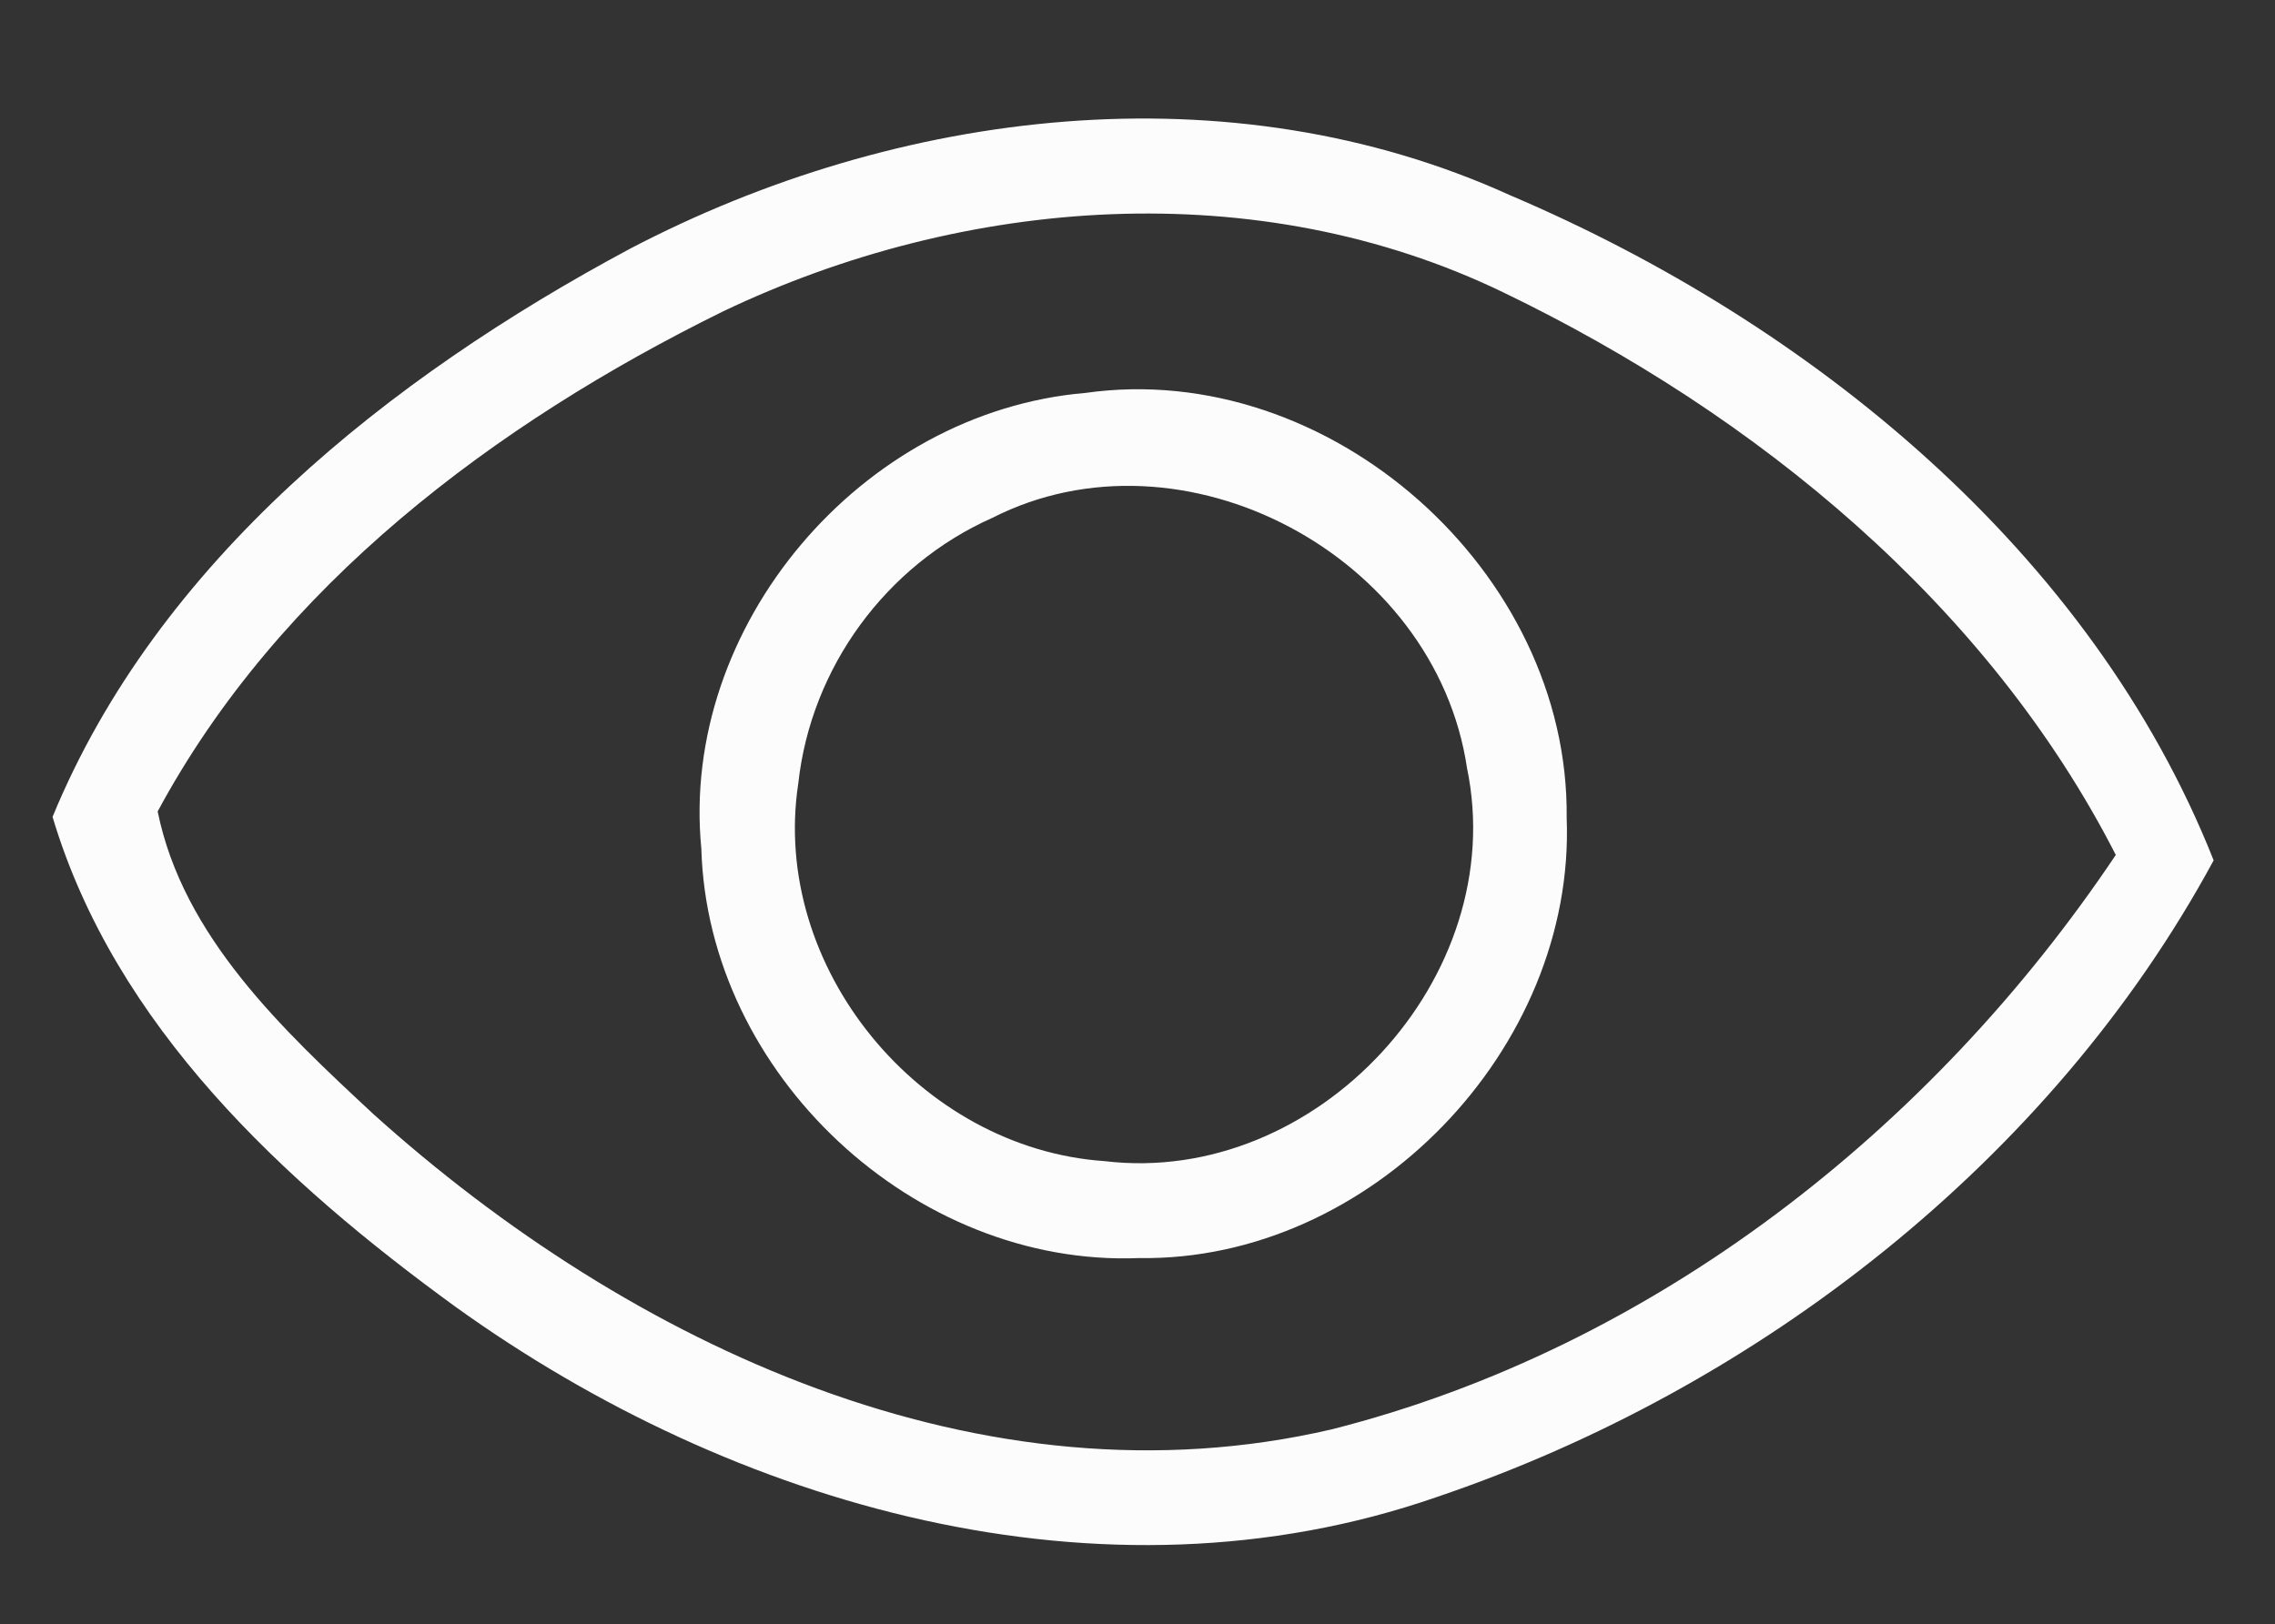 <?xml version="1.0" encoding="utf-8"?>
<!-- Generator: Adobe Illustrator 16.0.0, SVG Export Plug-In . SVG Version: 6.00 Build 0)  -->
<!DOCTYPE svg PUBLIC "-//W3C//DTD SVG 1.1//EN" "http://www.w3.org/Graphics/SVG/1.1/DTD/svg11.dtd">
<svg version="1.1" id="Layer_1" xmlns:x="http://ns.adobe.com/Extensibility/1.0/" xmlns:i="http://ns.adobe.com/AdobeIllustrator/10.0/" xmlns:graph="http://ns.adobe.com/Graphs/1.0/"
	 xmlns="http://www.w3.org/2000/svg" xmlns:xlink="http://www.w3.org/1999/xlink" x="0px" y="0px" width="351.5px" height="251px"
	 viewBox="0 549.5 351.5 251" enable-background="new 0 549.5 351.5 251" xml:space="preserve">
<rect x="0" y="549.5" width="351.5" height="251" fill="#333333" stroke="none"/>
<g display="none">
	<path display="inline" d="M-95.76,757.36c10.08,4.34,19.32,11.06,28,18.34c23.1,17.92,48.3,32.76,72.94,47.74
		c1.4,1.96,3.92,5.739,5.32,7.699c-28.42-10.64-53.06-29.96-77.7-47.319C-77.84,775.7-91.84,770.38-95.76,757.36z"/>
</g>
<g display="none">
	<path display="inline" d="M-91,761.28c18.76,10.08,34.72,24.64,53.06,36.26c16.38,12.04,36.26,19.74,51.1,33.74
		c-13.58,0-24.08-9.24-35.28-15.4c-19.74-12.04-39.06-25.62-57.4-39.06C-85.12,772.9-90.02,768-91,761.28z"/>
</g>
<g display="none">
	<path display="inline" d="M-76.02,776.26c29.4,15.96,56.42,36.26,86.38,51.66c0.42,1.96,1.4,5.32,1.96,7.28
		c-25.06-11.061-47.74-26.04-70.98-41.021C-64.82,789.28-74.06,785.92-76.02,776.26z"/>
</g>
<g display="none">
	<path display="inline" d="M354.48,517.96C371,518.52,347.34,531.96,354.48,517.96z"/>
	<path display="inline" d="M-42.7,805.24c12.04,0.42,21.7,7.7,31.92,13.58c10.08,5.74,22.26,10.08,29.4,20.3
		C-3.64,831.7-24.78,821.06-42.7,805.24z"/>
</g>
<g display="none">
	<path display="inline" d="M344.4,509.28c4.76-3.92,13.58,3.92,9.239,8.68C348.74,521.88,339.64,514.18,344.4,509.28z"/>
	<path display="inline" d="M21.56,839.96c6.3-2.38,14.98,1.4,17.36,7.7C35.56,854.939,17.64,847.66,21.56,839.96z"/>
</g>
<g display="none">
	<path display="inline" d="M328.02,497.8c6.301-4.34,21.28,3.92,17.36,11.62C338.66,511.8,326.48,505.5,328.02,497.8z"/>
	<path display="inline" d="M133,633.32C135.94,636.26,135.94,636.26,133,633.32z"/>
	<path display="inline" d="M30.24,845.28c39.06,12.6,79.66,26.04,121.1,23.66c21.7,1.96,42.42-5.74,63.7-9.24
		c-3.36,8.68-13.02,9.66-20.72,11.62C140.28,882.94,83.3,872.3,32.62,852C32.2,850.6,30.66,847.1,30.24,845.28z"/>
</g>
<g display="none">
	<path display="inline" d="M309.68,485.62c6.721-2.38,20.721,3.36,19.74,11.62C322.7,499.2,308.14,493.88,309.68,485.62z"/>
	<path display="inline" d="M129.08,632.9c7.7-4.761,9.24,7.699,2.38,9.659C123.9,647.32,122.36,634.3,129.08,632.9z"/>
	<path display="inline" d="M288.96,668.6c12.04,5.32,13.58,19.74,17.36,30.94c5.739,23.1,11.62,48.72,2.939,72.38
		c-16.939,47.74-57.96,85.96-107.1,98.98c-45.92,13.58-94.08,7.279-139.02-4.761c-6.3-2.38-16.94-2.38-14.98-12.04
		c50.26,14.98,104.72,23.66,155.4,8.681C251.3,849.2,289.939,809.72,304.5,762.4C310.66,729.36,296.66,698.98,288.96,668.6z"/>
</g>
<g display="none">
	<path display="inline" d="M281.68,473.58c10.641-2.38,21.28,2.38,28.98,9.66C299.46,485.62,290.359,479.46,281.68,473.58z"/>
	<path display="inline" d="M194.74,581.66c1.4-1.4,4.34-4.76,5.74-6.3c50.26,14.979,84.98,59.779,103.32,107.1
		c11.061,29.4,20.3,64.26,6.3,94.08c-16.379,42.979-52.64,77.7-96.459,92.12c-43.96,14.979-92.12,12.6-137.06,3.359
		c-0.42-2.38-2.38-6.72-2.94-8.68c46.34,7.7,95.62,13.021,140.98-4.34c47.74-17.36,85.399-60.76,94.64-111.02
		c-0.979-40.601-17.359-79.66-40.6-112.42C250.74,609.66,223.72,591.88,194.74,581.66z"/>
	<path display="inline" d="M116.62,657.96c0.98-10.64,8.26-18.34,15.4-25.62C134.96,643.96,123.9,650.68,116.62,657.96z"/>
</g>
<g display="none">
	<path display="inline" d="M252.28,460.14c7.28,0.98,14,2.38,20.72,3.36c-0.42,1.96-0.98,5.74-1.4,7.28
		C264.74,468.82,255.08,468.26,252.28,460.14z"/>
	<path display="inline" d="M116.06,570.6c41.44-6.3,87.36-2.38,122.64,22.261c42,29.399,69.02,76.72,80.08,126
		c8.68,38.08-10.641,75.739-33.74,104.72c-36.26,42.98-94.08,59.36-148.68,58.38c-8.68-0.42-20.72,2.38-21.28-10.08
		c42.42,0.98,87.36-1.96,125.02-24.08c38.08-22.68,67.06-63.7,70.98-108.08c-3.36-42.42-23.66-82.6-51.1-114.38
		C231,591.6,185.22,575.64,141.26,579C133,577.32,117.6,584.18,116.06,570.6z"/>
	<path display="inline" d="M112.28,678.26c-0.42-16.38,4.76-36.26,21.28-43.399C124.74,648.86,120.96,664.68,112.28,678.26z"/>
</g>
<g display="none">
	<path display="inline" d="M67.34,586c45.92-18.34,98.98-25.62,146.3-7.7c54.6,22.26,91.28,75.32,107.66,130.34
		c8.26,24.08,3.36,49.7-6.72,72.38c-19.74,49.7-66.08,86.381-118.3,96.461c0.42-2.94,0.98-8.681,1.4-11.62
		c61.32-14,112.419-68.601,116.76-132.3c-5.74-44.381-29.4-85.4-61.32-116.341c-32.76-32.76-82.6-43.399-126.98-35.7
		c-18.34,2.381-35.7,9.24-53.62,14L67.34,586z"/>
	<path display="inline" d="M122.92,711.58c-18.34-21.28-13.58-56,5.32-75.32c0.98,12.601-9.24,22.26-10.64,34.301
		C116.06,684.56,121.38,697.58,122.92,711.58z"/>
</g>
<g display="none">
	<path display="inline" d="M143.08,453.84c13.02-2.939,26.04-5.32,39.62-4.34c-5.32,9.24-16.38,8.68-26.04,9.66
		C151.34,461.12,146.58,458.6,143.08,453.84z"/>
	<path display="inline" d="M38.36,604.34c50.26-30.939,112.98-46.76,170.38-28.979c54.04,18.76,93.1,67.06,112.979,119.279
		c19.74,47.32-4.34,100.38-35.7,136.641c-1.959-2.38-5.74-7.7-7.7-10.08c24.081-30.94,45.36-70.98,35.28-110.46
		c-16.38-48.301-48.3-93.66-94.64-116.76C162.4,568.22,95.9,585.16,45.22,615.96C43.26,613.16,40.32,607.28,38.36,604.34z"/>
	<path display="inline" d="M174.58,738.04c-50.26,10.08-85.4-66.64-45.92-99.4c-7.28,19.32-16.94,40.601-6.72,60.761
		C129.64,722.22,153.3,731.88,174.58,738.04z"/>
</g>
<g display="none">
	<path display="inline" d="M54.88,506.48c18.34-22.261,42.98-40.04,70.42-49.28c3.36,0,9.66,0.42,12.6,0.979
		c-12.6,10.08-28.42,13.021-41.44,22.261c-13.58,8.26-25.06,20.3-35.7,31.92C58.66,510.26,56.7,508.3,54.88,506.48z"/>
	<path display="inline" d="M21,623.66c42.98-38.08,101.78-59.78,159.74-54.601c53.62,4.761,98.42,42.98,126.42,86.94
		c14.979,24.64,29.96,52.64,25.06,82.6c-1.96,15.4-6.3,29.96-11.62,44.381c-2.939-1.4-9.239-3.92-12.6-5.32
		c7.7-24.08,16.94-51.1,6.72-75.74c-15.399-38.64-41.44-73.78-76.3-97.439c-29.4-20.301-67.06-25.62-101.36-19.74
		c-38.64,6.3-76.3,23.1-105.7,48.72C28.28,630.52,23.52,625.62,21,623.66z"/>
	<path display="inline" d="M123.9,641.02c2.38,14-8.68,25.62-6.72,39.62c0.42,34.721,37.66,62.721,71.4,52.641
		c26.6-6.3,43.4-32.761,43.4-59.36c1.4,0,3.92,0,4.76,0c-0.42,20.3-7.7,41.44-24.64,53.62c-25.62,20.72-67.06,15.399-86.94-10.64
		C107.94,695.62,107.94,663.28,123.9,641.02z"/>
</g>
<g display="none">
	<path display="inline" d="M37.38,527.2c11.06-21.28,28-39.061,47.74-53.061c1.4,1.96,3.92,5.74,4.76,7.7
		c-47.74,31.92-66.64,90.72-67.62,145.32c39.06-37.66,93.66-59.36,147.7-58.94c50.68,0,96.04,30.38,126.979,68.601
		c25.62,31.359,46.761,71.399,35.7,112.979c-3.359-0.42-10.64-1.96-14-2.939c1.96-17.36,4.761-35.7-2.939-51.66
		c-18.341-40.601-48.3-76.3-87.36-98c-37.1-20.3-83.02-18.76-122.08-4.34c-30.38,11.62-60.34,27.58-81.62,52.64
		c-2.94-0.98-8.68-3.92-11.62-4.76C14.28,601.96,17.64,561.92,37.38,527.2z"/>
	<path display="inline" d="M188.02,620.86c17.36-4.761,32.34,12.6,40.6,25.62c21.28,34.3,0,84-39.06,92.119
		c-37.1,10.641-78.12-20.3-77.7-58.939c0.98-12.04,0.42-28.98,13.58-34.3c-5.32,17.359-11.62,36.26-3.36,53.62
		c11.62,31.92,55.02,45.92,83.02,26.039c25.62-15.399,33.74-52.64,17.36-77.279C215.04,634.86,200.62,628,188.02,620.86z"/>
</g>
<g display="none">
	<path display="inline" d="M43.26,509.84c1.96,1.4,6.3,4.34,8.26,5.74c-23.66,34.3-31.36,76.3-30.38,117.32
		c43.4-43.96,107.1-70.42,168.98-63.7c45.36,6.72,84.42,35.7,112.979,70.42c19.32,24.64,38.08,54.04,34.721,87.36
		c-4.761-0.421-9.66-0.421-14.42-0.98c3.359-27.58-13.021-51.66-28.42-72.38c-28-35.7-67.621-67.62-114.8-70.42
		c-52.64-2.94-104.72,19.74-142.8,55.439c-5.32,6.3-15.96,13.021-12.04,22.681c12.04,34.72,38.64,62.72,67.06,84.979l-5.74,7.7
		C47.6,723.62,7.98,680.64,11.34,627.58C10.36,586.56,19.6,544.14,43.26,509.84z"/>
	<path display="inline" d="M151.9,614.56c31.92-10.64,70.42,4.761,83.44,36.261c16.38,34.3-3.92,78.68-39.62,89.739
		c-33.74,12.04-74.34-8.68-84-42.979c-5.74-16.94-2.94-34.72,3.92-50.68c3.92,1.96,8.26,3.92,12.04,5.739
		c-10.08,22.261-5.74,51.101,14.42,66.641c22.26,19.319,59.78,14,76.3-10.641c16.94-22.26,11.06-56.979-11.62-72.939
		c-14-11.061-33.32-12.601-50.26-7.7C154.7,623.24,153.3,618.9,151.9,614.56z"/>
</g>
<g display="none">
	<path display="inline" d="M16.24,558.98c2.38,0.979,7.7,2.38,10.08,3.359c-6.72,25.061-8.26,51.101-6.72,77.28
		c40.04-44.94,99.96-72.94,160.72-71.4c46.76,2.94,89.32,30.38,120.12,64.681c19.32,22.26,37.66,47.739,40.041,78.119
		c-3.921,0-11.061,0.421-14.98,0.98c-1.4-25.62-17.92-46.34-33.32-65.1c-29.4-33.74-70.42-62.721-116.76-63.7
		c-49.7-0.42-98,22.68-134.12,56c-9.66,9.24-24.08,22.26-13.58,36.26c30.38,56,89.32,101.36,154.98,102.34c0,2.94,0,8.261,0,10.641
		c-48.72,0-94.08-24.641-127.96-58.38c-18.76-18.761-35.7-41.021-42.98-67.62C6.58,628,7,592.86,16.24,558.98z"/>
	<path display="inline" d="M129.64,627.58c26.6-23.1,70.98-22.26,94.64,4.76c25.62,26.601,22.68,73.36-5.74,96.46
		c-27.02,24.641-73.78,19.74-95.62-9.24c-16.38-19.319-18.34-47.319-9.24-70.42c3.36,1.4,10.08,4.341,13.58,5.74
		c-14.42,31.92,8.26,73.36,43.96,74.76c37.1,4.341,68.6-38.64,52.08-72.38c-12.6-32.76-57.96-41.439-84-18.76
		C136.36,635.28,132.02,629.96,129.64,627.58z"/>
</g>
<g display="none">
	<path display="inline" d="M18.62,645.92c36.26-45.92,93.1-75.32,151.62-77.7c49.7-0.979,95.62,26.04,129.359,60.761
		c18.761,20.3,36.681,43.399,41.44,71.399c-3.92,0.42-11.06,1.4-14.42,1.96c-3.92-23.66-19.74-42.42-35.28-59.78
		c-28.98-30.939-67.62-56.979-111.02-59.359c-47.74-1.96-93.66,19.74-128.8,50.26c-10.64,10.08-22.26,19.74-27.58,33.74
		c13.02,39.62,48.3,67.62,82.6,88.76c42.42,26.04,97.02,25.62,141.4,3.36c0.98,2.939,3.36,8.26,4.76,10.64
		c-41.02,19.74-90.3,24.08-132.3,5.32C72.1,754,26.74,715.92,10.36,664.26c-1.4-17.359-3.92-34.3-3.92-51.66c2.94,0,8.68,0,11.62,0
		C17.64,623.24,18.2,634.86,18.62,645.92z"/>
	<path display="inline" d="M118.58,639.62c20.3-28.98,63.28-38.64,92.68-18.34c32.34,19.739,40.6,68.04,16.94,97.439
		c-21.7,29.96-68.6,34.72-96.04,10.641c-22.68-18.341-29.96-50.681-19.32-77.7c3.36,1.399,10.08,4.34,13.58,5.74
		c-9.66,24.64,0.98,55.439,25.62,67.06c26.6,14.42,62.72-0.42,72.38-28.979c10.64-27.021-6.3-60.341-34.3-67.62
		c-21.7-7.28-45.36,3.359-58.94,20.72C126.7,644.94,122.36,642,118.58,639.62z"/>
</g>
<g display="none">
	<path display="inline" d="M15.26,653.62c33.32-45.36,85.4-76.72,140.98-84.42c47.32-6.72,94.08,14.42,129.779,44.38
		c24.641,21.28,47.74,47.32,56,79.66c-4.76,0.979-9.659,1.399-14.42,2.38c-6.3-25.06-24.08-44.38-42-62.3
		c-29.959-28-68.04-50.681-110.04-50.681c-47.32,0.42-91.28,23.101-125.44,54.601c-10.08,10.08-21.28,20.3-26.04,34.3
		C28,687.92,40.04,701.5,51.1,713.96c31.92,32.76,73.78,58.94,120.12,61.32c42,1.96,81.62-17.36,114.379-42.42
		c1.961,2.38,5.74,7.279,7.7,9.659c-34.72,27.021-77.7,47.32-123.06,44.94c-47.32-2.94-90.72-27.02-124.04-59.78
		C26.88,708.36,9.1,684.28,6.58,656.28C8.96,655.58,13.3,654.18,15.26,653.62z"/>
	<path display="inline" d="M113.26,648.3c15.96-32.76,58.94-48.72,91.7-30.939c34.72,16.38,47.74,63.699,26.6,95.62
		c-19.32,32.76-67.62,41.439-97.02,17.92c-24.08-17.36-32.34-50.261-23.1-77.7c3.36,0.979,10.08,3.359,14,4.76
		c-7.28,23.66,0.98,52.08,23.1,64.68c26.6,16.38,65.1,2.38,74.76-26.6c12.04-28.98-8.26-64.68-38.64-70
		c-23.66-5.32-46.76,8.68-57.96,28.979C123.34,653.2,116.62,649.84,113.26,648.3z"/>
</g>
<g display="none">
	<path display="inline" d="M135.38,573.54c44.94-13.58,93.66-0.98,131.74,24.64c32.34,22.681,63.7,51.66,75.32,90.721
		c-3.36,0.42-10.641,1.96-14.421,2.939c-6.72-25.06-25.619-43.96-43.959-61.32c-30.94-27.579-70.42-49.699-113.4-47.739
		c-49.7,2.38-95.62,29.399-129.36,65.1c-9.24,10.64-24.64,25.061-12.6,39.62c28,42.42,73.36,74.34,123.06,84.98
		c59.36,11.619,116.34-21.7,156.38-62.721c2.38,2.38,7.28,6.721,9.66,9.24c-31.92,32.76-72.38,59.78-117.74,67.62
		c-44.38,7.28-89.32-8.26-125.44-33.32C46.2,732.72,19.6,706.68,8.54,672.52C32.2,621.84,82.88,588.52,135.38,573.54z"/>
	<path display="inline" d="M168.28,610.22c36.26-4.76,71.96,25.061,73.78,61.32c3.92,35.7-25.62,70-60.76,71.96
		c-36.26,4.34-71.96-26.6-72.94-62.72C105,646.34,133.56,613.16,168.28,610.22 M153.3,629.54c-14.98,6.72-26.6,20.72-29.4,36.68
		c-7.28,29.4,16.38,61.32,46.76,63.28c32.76,3.92,62.72-28.98,55.44-61.32C221.34,635.84,182.7,614.98,153.3,629.54z"/>
</g>
<g display="none">
	<path display="inline" d="M132.02,574.52c47.32-15.399,98.98-1.96,138.46,25.62c30.379,21.7,60.34,49.28,71.4,86.38
		c-4.76,0.98-9.66,1.961-14.42,2.94c-6.72-23.66-24.08-41.44-41.44-57.4c-29.399-26.6-66.08-47.739-106.68-49.279
		C133,581.66,89.6,604.34,55.72,634.3c-12.6,12.04-25.06,24.641-32.76,40.601c3.92,18.34,17.92,31.92,30.94,44.939
		c37.1,34.72,87.78,60.76,140,53.061c50.68-8.261,94.64-41.021,126-80.641c2.939,1.96,8.68,6.3,11.619,8.26
		c-30.939,39.62-73.779,72.381-123.62,84c-46.76,11.061-95.62-4.34-134.68-30.939C44.66,733.7,18.2,708.64,6.58,674.9
		C30.66,624.64,80.36,590.34,132.02,574.52z"/>
	<path display="inline" d="M148.4,615.54c31.92-14.42,73.78,1.4,87.36,33.74c15.4,31.92,0,74.34-32.34,88.34
		c-32.76,16.38-76.72,0-90.3-33.74C98.28,670.98,115.22,628.56,148.4,615.54 M153.3,629.54c-15.96,7.28-28,23.1-29.96,41.02
		c-4.76,30.381,21.7,60.341,52.64,58.94c31.36,0.42,57.4-31.36,50.68-62.3C220.92,634.86,182.28,614.56,153.3,629.54z"/>
</g>
<g>
	<path fill="#FCFCFC" d="M97.3,587.96c41.44-21.7,92.68-28,136.08-8.26c46.34,19.74,89.74,55.02,108.64,102.76
		c-25.06,46.34-70.419,81.62-120.12,98.42c-51.66,17.92-108.64,1.4-151.48-29.399c-26.6-19.32-52.64-43.4-62.3-75.74
		C24.36,636.26,60.2,607.84,97.3,587.96 M111.72,597.62c-35.28,17.36-68.6,42.42-87.36,77.28c3.92,19.319,19.32,33.739,33.32,46.76
		c39.62,35.7,94.08,61.32,148.12,48.72c49.7-12.6,92.681-46.34,121.101-88.76c-19.74-38.64-55.44-68.04-94.641-86.94
		C194.32,576.34,148.96,579.84,111.72,597.62z"/>
	<path fill="#FCFCFC" d="M167.72,610.22c37.66-5.319,74.76,27.58,74.34,65.66c1.4,35.7-30.38,68.601-66.08,68.04
		c-34.72,1.4-66.64-28.42-67.62-63.28C105,646.34,133,613.16,167.72,610.22 M153.3,629.54c-16.38,7.28-28,23.1-29.96,41.02
		C119,698.98,142.1,726.98,170.66,728.94c32.76,3.92,62.72-28.421,56-60.761C221.76,635.28,182.7,614.56,153.3,629.54z"/>
</g>
</svg>
